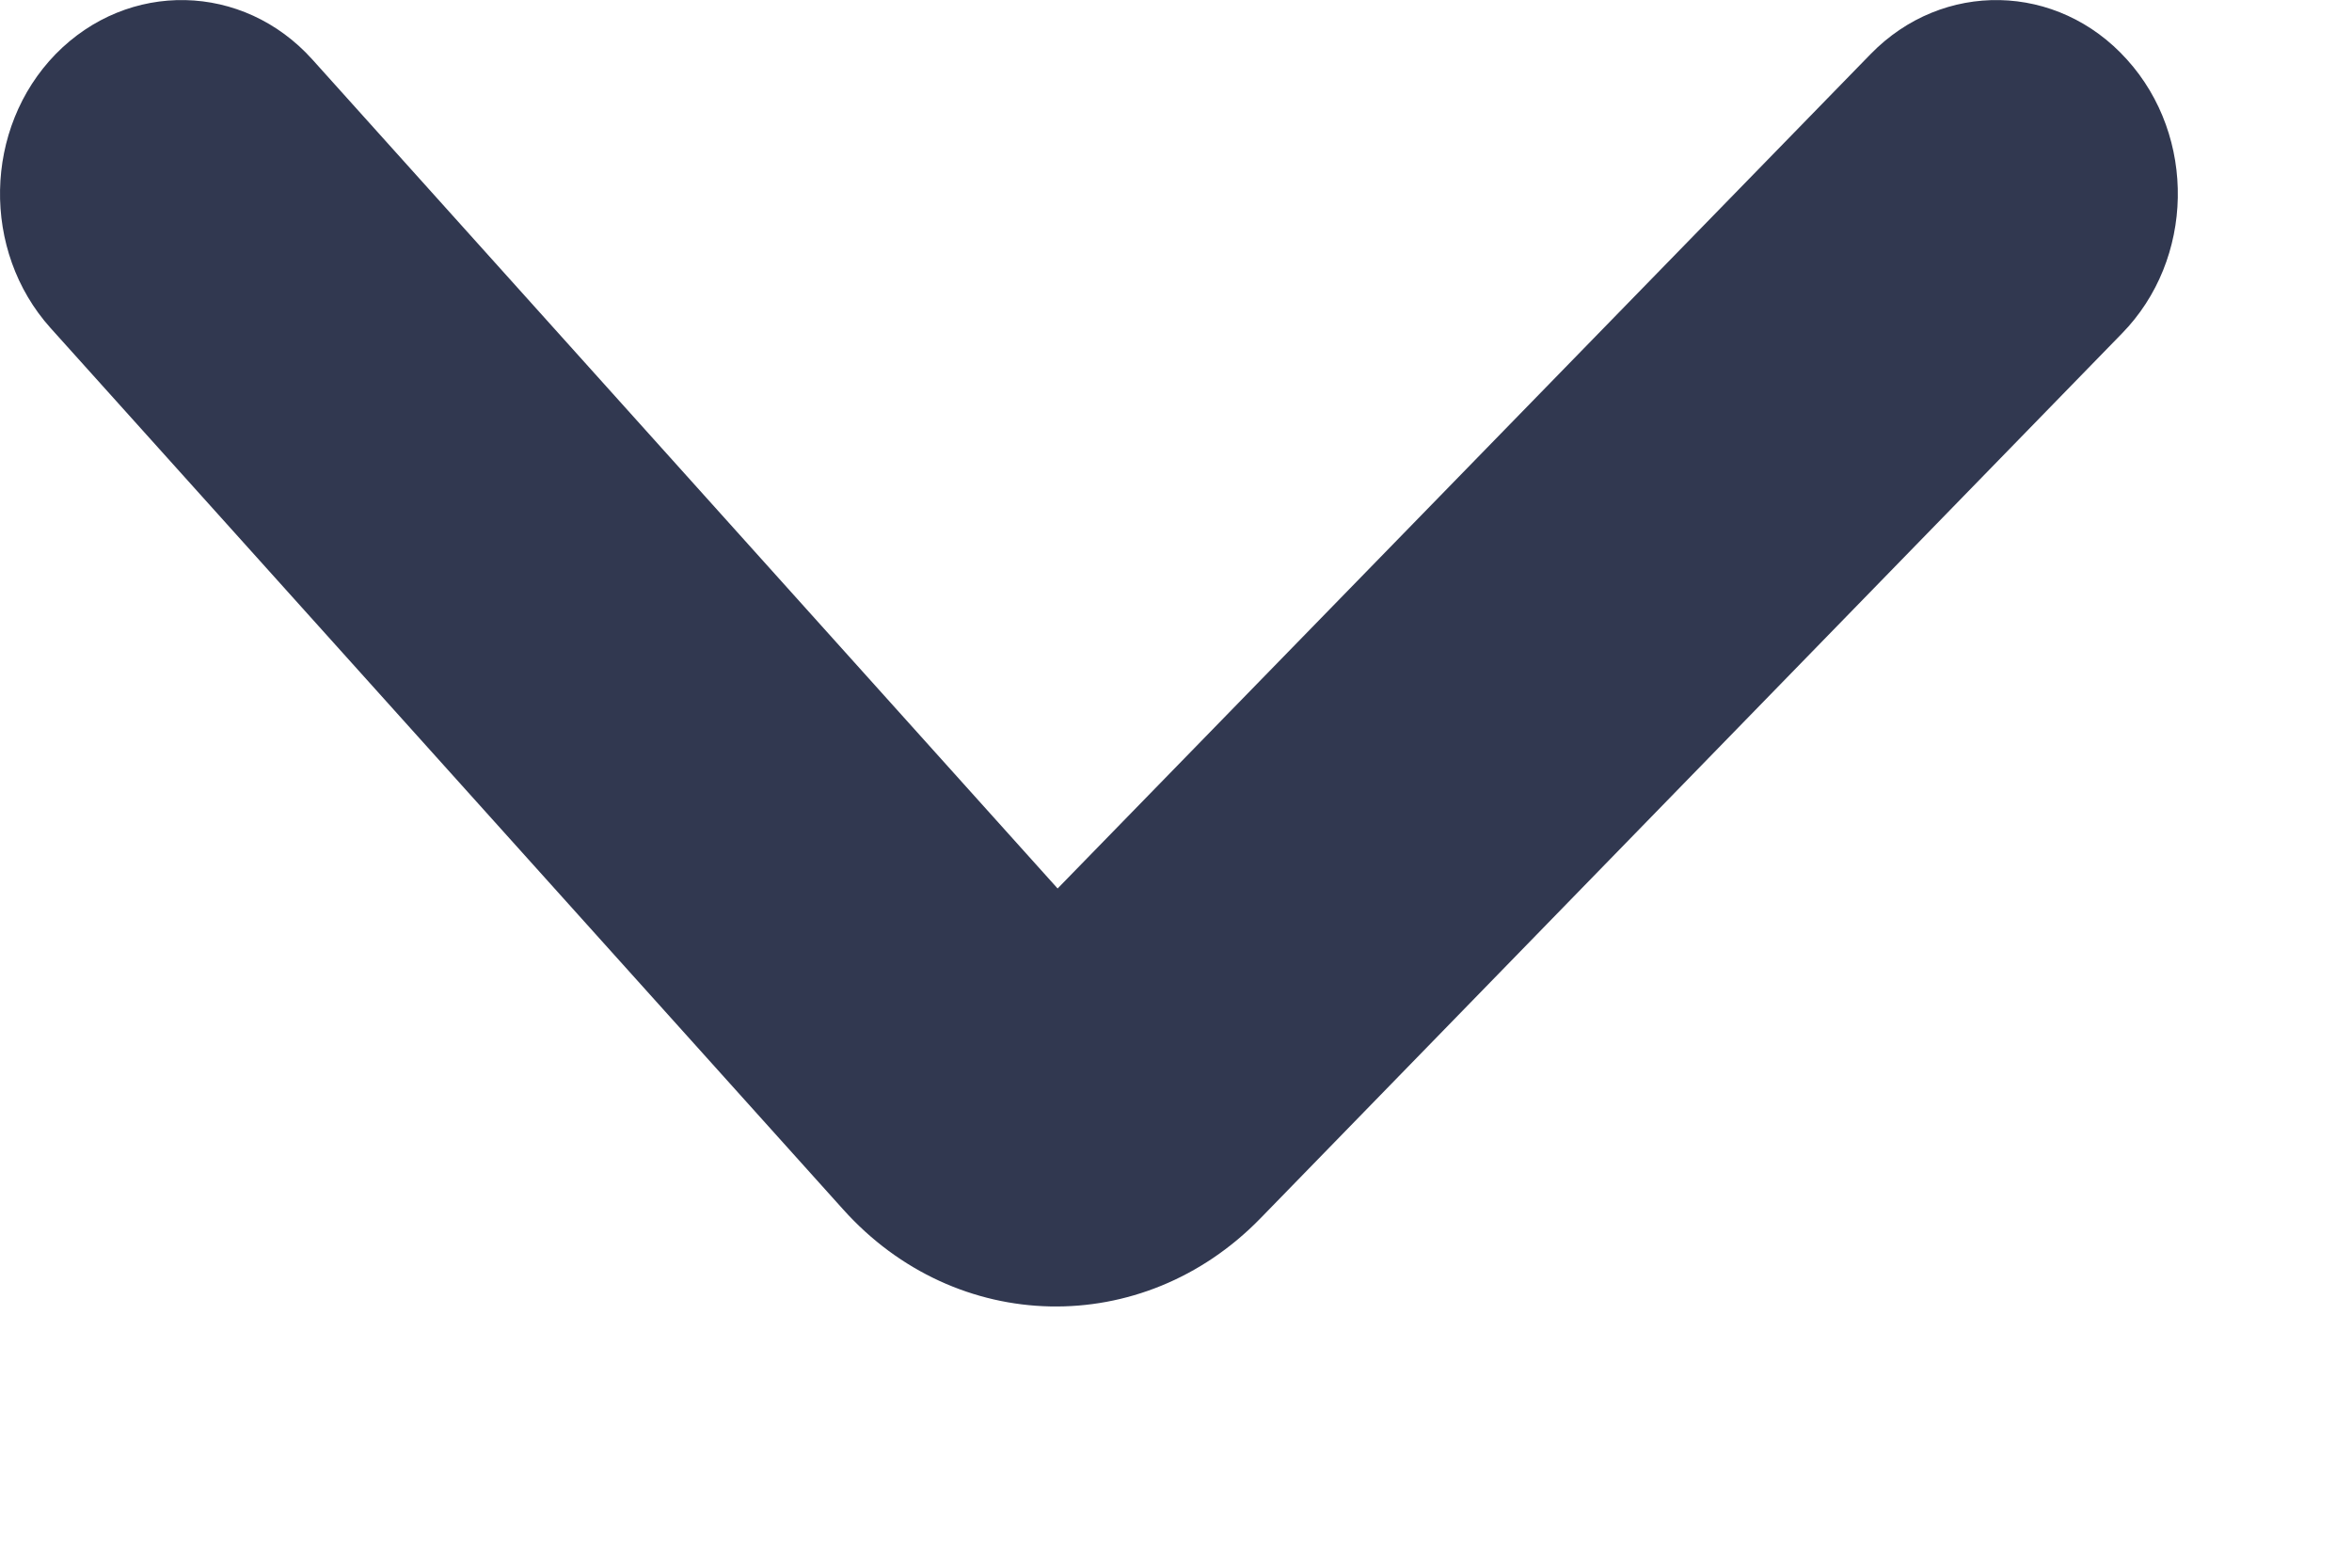 <?xml version="1.0" encoding="utf-8"?>
<svg xmlns="http://www.w3.org/2000/svg" fill="none" height="100%" overflow="visible" preserveAspectRatio="none" style="display: block;" viewBox="0 0 6 4" width="100%">
<path clip-rule="evenodd" d="M0.142 0.138C0.327 -0.051 0.62 -0.045 0.797 0.152L2.698 2.267L4.772 0.138C4.956 -0.051 5.249 -0.045 5.426 0.152C5.604 0.349 5.598 0.662 5.413 0.851L3.215 3.109C2.915 3.417 2.439 3.407 2.151 3.086L0.129 0.837C-0.048 0.64 -0.042 0.327 0.142 0.138Z" fill="#313850" fill-rule="evenodd" id="Vector 2 (Stroke)"/>
</svg>